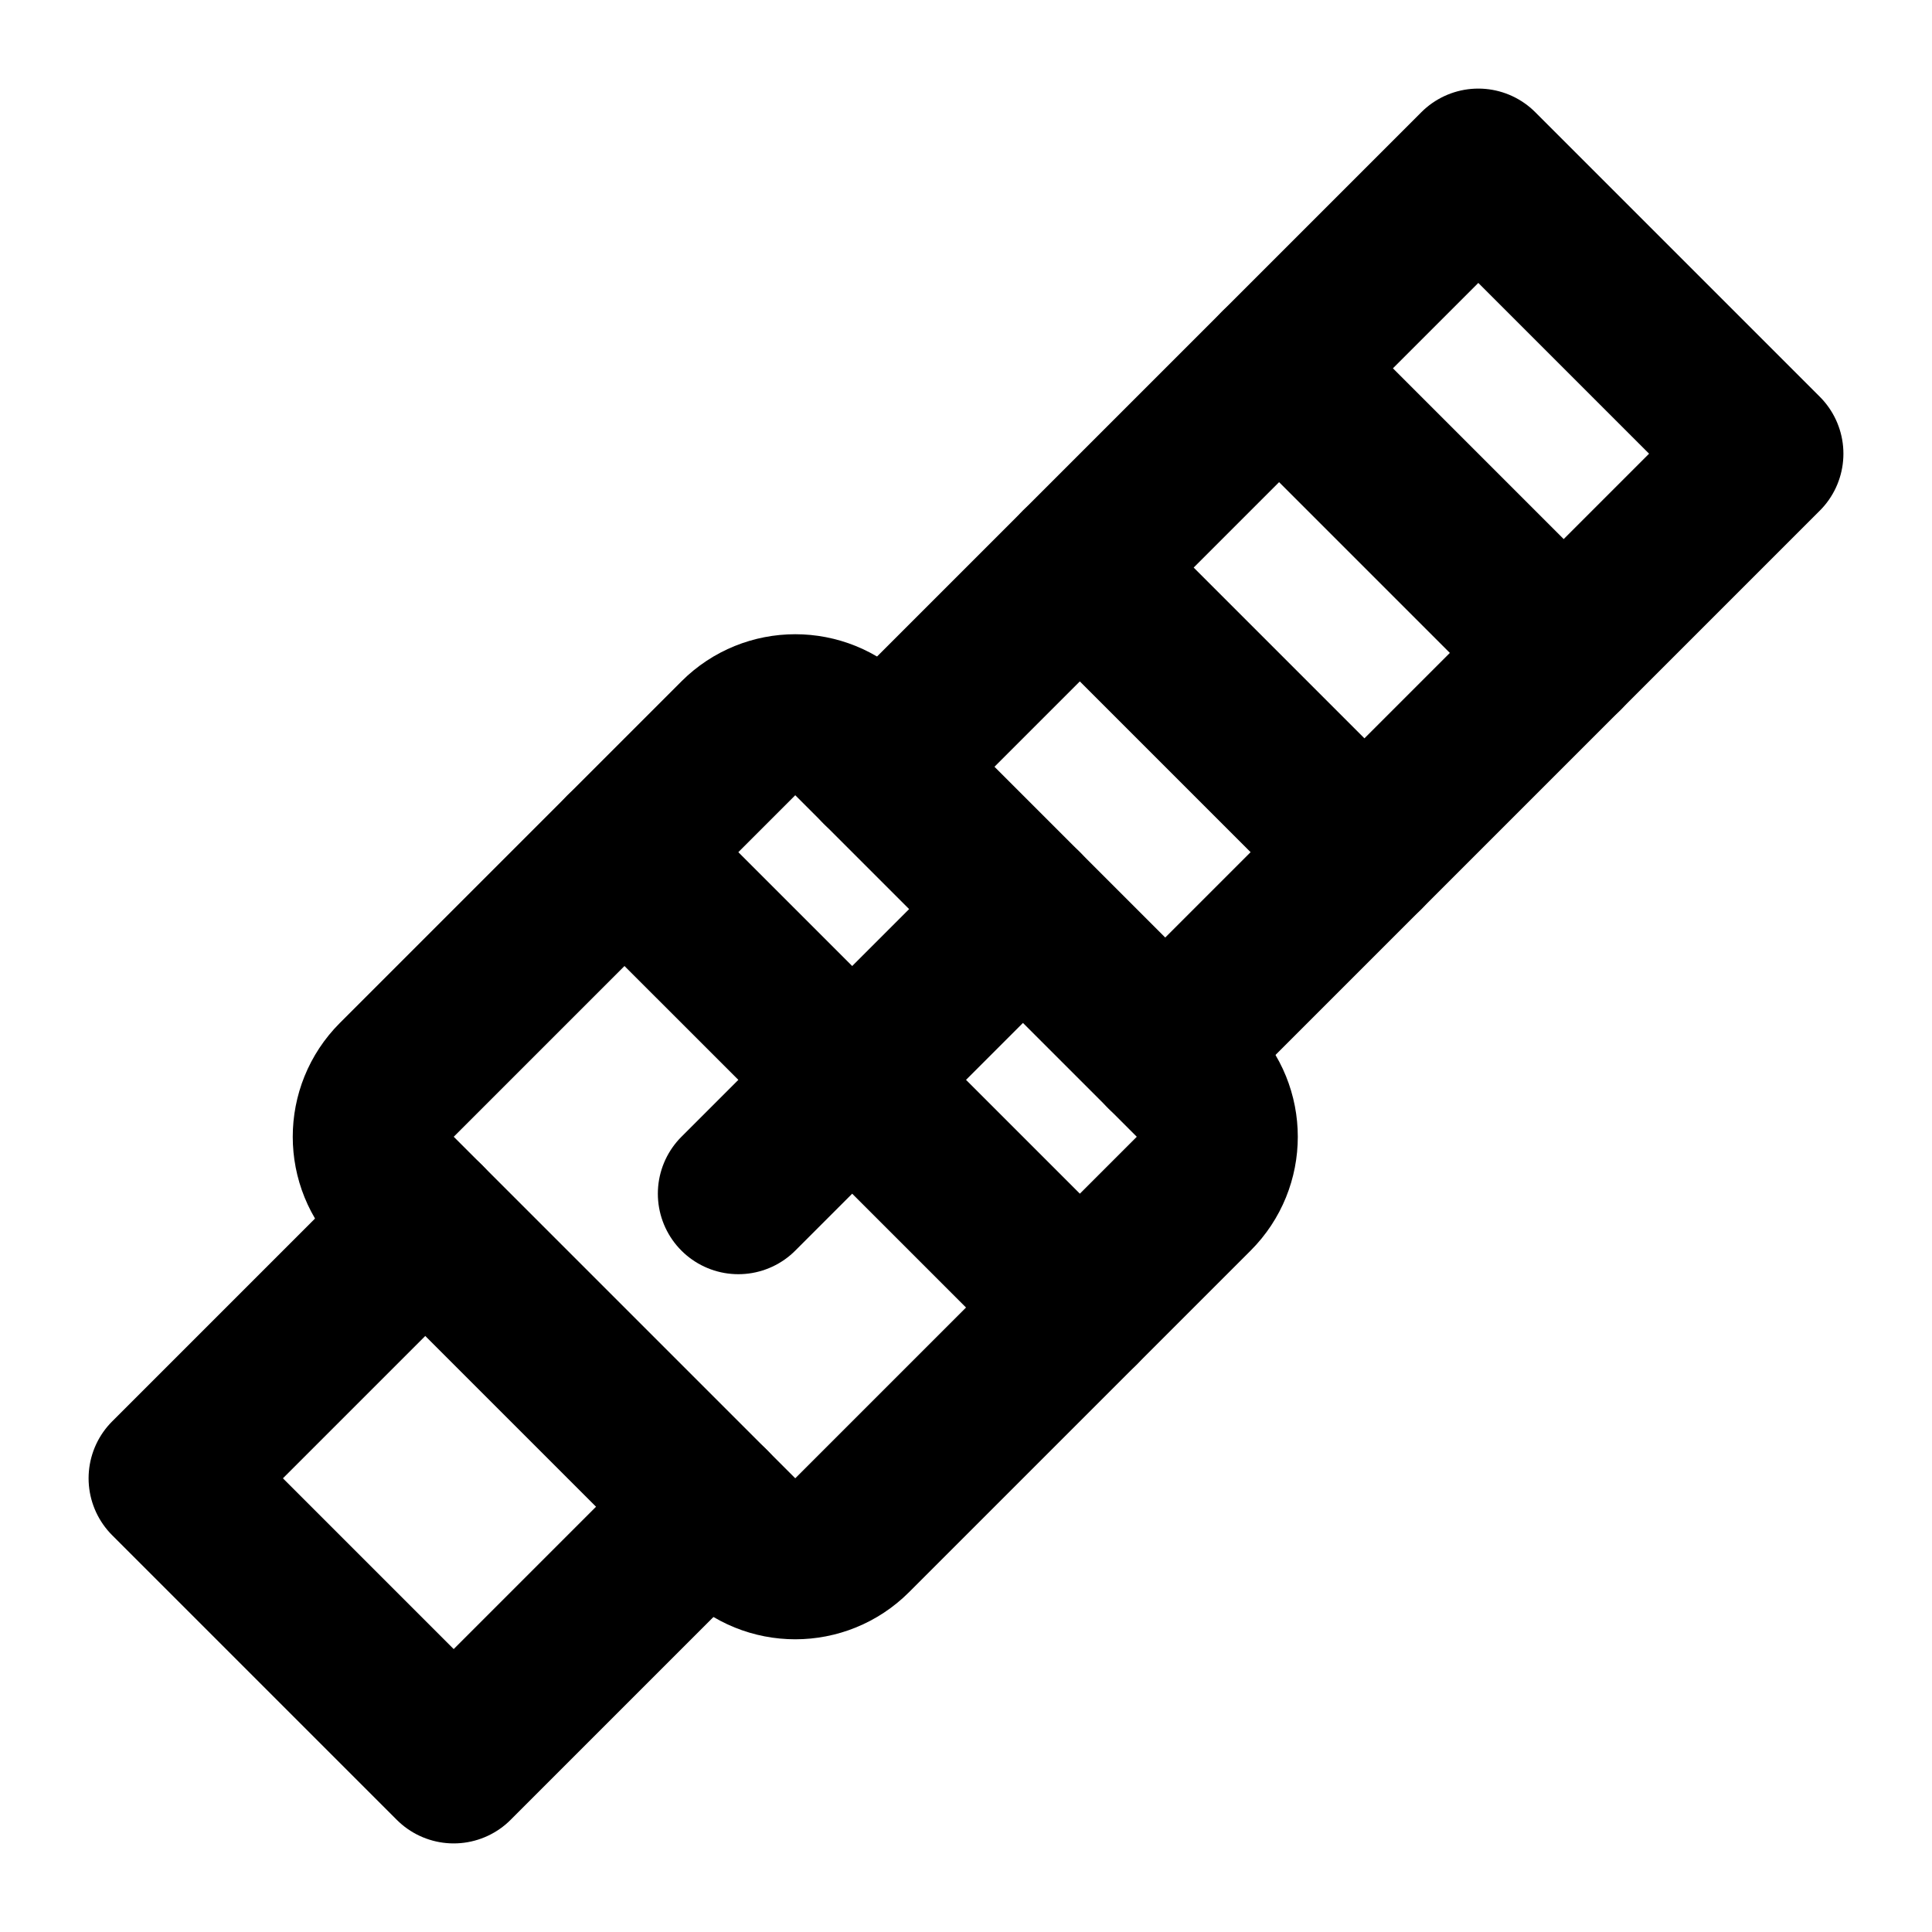 <?xml version="1.0" encoding="utf-8"?><!-- Скачано с сайта svg4.ru / Downloaded from svg4.ru -->
<svg width="800px" height="800px" viewBox="0 0 48 48" fill="none" xmlns="http://www.w3.org/2000/svg">
<path d="M10.565 30.364L4.201 36.728L11.272 43.799L17.636 37.435" stroke="#000000" stroke-width="4" stroke-linecap="round" stroke-linejoin="round"/>
<path d="M21.879 19.05L36.728 4.201L43.799 11.272L28.95 26.121" stroke="#000000" stroke-width="4" stroke-linecap="round" stroke-linejoin="round"/>
<path d="M9.859 29.657C9.078 28.876 9.078 27.61 9.859 26.828L18.344 18.343C19.125 17.562 20.391 17.562 21.172 18.343L29.657 26.828C30.439 27.61 30.439 28.876 29.657 29.657L21.172 38.142C20.391 38.923 19.125 38.923 18.344 38.142L9.859 29.657Z" stroke="#000000" stroke-width="4" stroke-linecap="round" stroke-linejoin="round"/>
<path d="M25.415 22.586L18.344 29.657" stroke="#000000" stroke-width="4" stroke-linecap="round" stroke-linejoin="round"/>
<path d="M31.779 9.151L38.85 16.222" stroke="#000000" stroke-width="4" stroke-linecap="round" stroke-linejoin="round"/>
<path d="M26.828 14.101L33.899 21.172" stroke="#000000" stroke-width="4" stroke-linecap="round" stroke-linejoin="round"/>
<path d="M15.515 21.172L26.829 32.485" stroke="#000000" stroke-width="4" stroke-linecap="round" stroke-linejoin="round"/>
</svg>